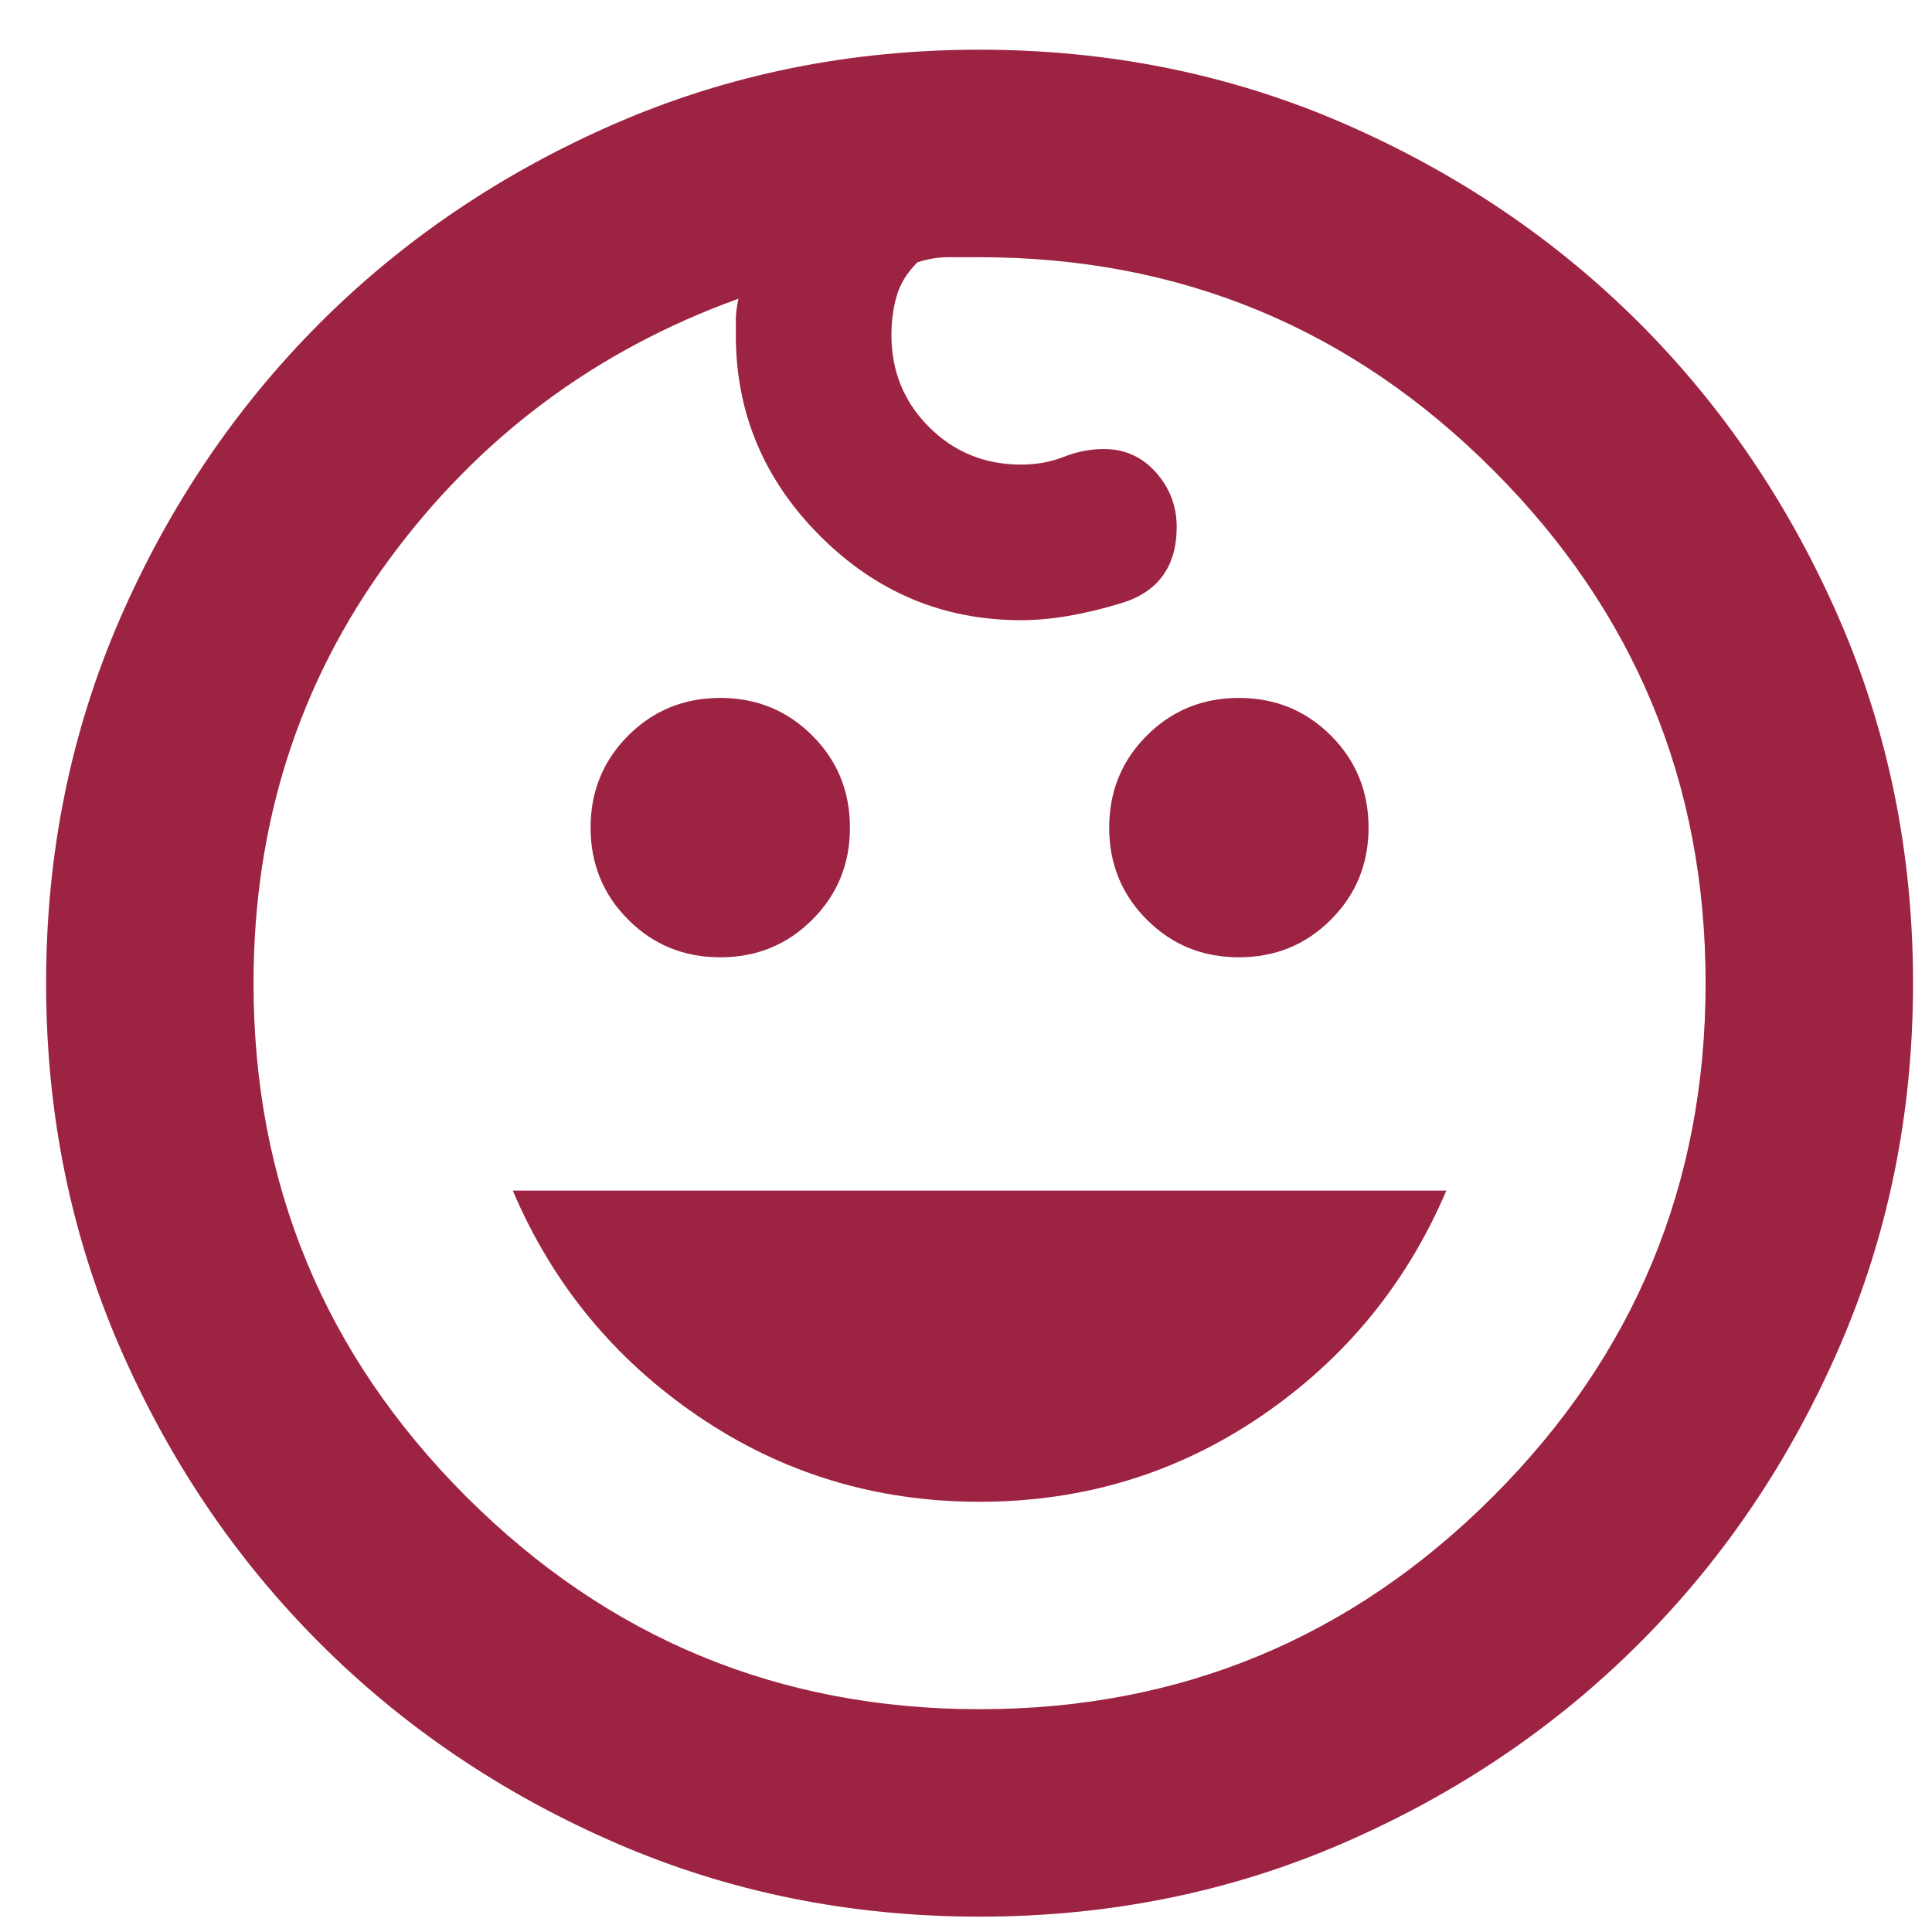 <svg width="23" height="23" viewBox="0 0 23 23" fill="none" xmlns="http://www.w3.org/2000/svg">
<g id="Vector">
<path d="M14.748 11.396C14.316 11.396 13.951 11.247 13.653 10.948C13.354 10.65 13.205 10.285 13.205 9.853C13.205 9.421 13.354 9.055 13.653 8.757C13.951 8.459 14.316 8.309 14.748 8.309C15.181 8.309 15.546 8.459 15.844 8.757C16.142 9.055 16.292 9.421 16.292 9.853C16.292 10.285 16.142 10.65 15.844 10.948C15.546 11.247 15.181 11.396 14.748 11.396ZM8.575 11.396C8.142 11.396 7.777 11.247 7.479 10.948C7.181 10.65 7.031 10.285 7.031 9.853C7.031 9.421 7.181 9.055 7.479 8.757C7.777 8.459 8.142 8.309 8.575 8.309C9.007 8.309 9.372 8.459 9.67 8.757C9.969 9.055 10.118 9.421 10.118 9.853C10.118 10.285 9.969 10.65 9.67 10.948C9.372 11.247 9.007 11.396 8.575 11.396ZM11.662 17.878C10.427 17.878 9.311 17.539 8.313 16.86C7.314 16.181 6.578 15.286 6.105 14.174H17.218C16.744 15.286 16.009 16.181 15.011 16.86C14.013 17.539 12.896 17.878 11.662 17.878ZM11.662 22.817C10.118 22.817 8.673 22.524 7.325 21.938C5.977 21.351 4.804 20.559 3.806 19.56C2.808 18.562 2.015 17.39 1.428 16.041C0.842 14.694 0.549 13.248 0.549 11.705C0.549 10.161 0.842 8.716 1.428 7.367C2.015 6.02 2.808 4.847 3.806 3.848C4.804 2.85 5.977 2.058 7.325 1.471C8.673 0.885 10.118 0.592 11.662 0.592C13.205 0.592 14.651 0.885 15.999 1.471C17.347 2.058 18.52 2.85 19.518 3.848C20.516 4.847 21.308 6.02 21.895 7.367C22.481 8.716 22.774 10.161 22.774 11.705C22.774 13.248 22.481 14.694 21.895 16.041C21.308 17.39 20.516 18.562 19.518 19.56C18.52 20.559 17.347 21.351 15.999 21.938C14.651 22.524 13.205 22.817 11.662 22.817ZM11.662 20.348C14.049 20.348 16.086 19.504 17.773 17.817C19.461 16.129 20.305 14.092 20.305 11.705C20.305 9.318 19.461 7.28 17.773 5.593C16.086 3.905 14.049 3.062 11.662 3.062H11.291C11.168 3.062 11.044 3.082 10.921 3.123C10.797 3.247 10.715 3.381 10.674 3.525C10.633 3.669 10.612 3.823 10.612 3.988C10.612 4.42 10.761 4.785 11.059 5.083C11.358 5.382 11.723 5.531 12.155 5.531C12.341 5.531 12.51 5.5 12.664 5.439C12.819 5.377 12.979 5.346 13.143 5.346C13.39 5.346 13.596 5.439 13.761 5.624C13.925 5.809 14.008 6.025 14.008 6.272C14.008 6.745 13.786 7.049 13.344 7.182C12.902 7.316 12.505 7.383 12.155 7.383C11.229 7.383 10.432 7.049 9.764 6.381C9.094 5.711 8.76 4.914 8.76 3.988V3.802C8.76 3.741 8.77 3.658 8.791 3.556C7.083 4.173 5.694 5.212 4.623 6.673C3.553 8.134 3.018 9.812 3.018 11.705C3.018 14.092 3.862 16.129 5.55 17.817C7.237 19.504 9.274 20.348 11.662 20.348Z" fill="#C42C54"/>
<path d="M14.748 11.396C14.316 11.396 13.951 11.247 13.653 10.948C13.354 10.65 13.205 10.285 13.205 9.853C13.205 9.421 13.354 9.055 13.653 8.757C13.951 8.459 14.316 8.309 14.748 8.309C15.181 8.309 15.546 8.459 15.844 8.757C16.142 9.055 16.292 9.421 16.292 9.853C16.292 10.285 16.142 10.65 15.844 10.948C15.546 11.247 15.181 11.396 14.748 11.396ZM8.575 11.396C8.142 11.396 7.777 11.247 7.479 10.948C7.181 10.65 7.031 10.285 7.031 9.853C7.031 9.421 7.181 9.055 7.479 8.757C7.777 8.459 8.142 8.309 8.575 8.309C9.007 8.309 9.372 8.459 9.67 8.757C9.969 9.055 10.118 9.421 10.118 9.853C10.118 10.285 9.969 10.65 9.67 10.948C9.372 11.247 9.007 11.396 8.575 11.396ZM11.662 17.878C10.427 17.878 9.311 17.539 8.313 16.86C7.314 16.181 6.578 15.286 6.105 14.174H17.218C16.744 15.286 16.009 16.181 15.011 16.86C14.013 17.539 12.896 17.878 11.662 17.878ZM11.662 22.817C10.118 22.817 8.673 22.524 7.325 21.938C5.977 21.351 4.804 20.559 3.806 19.56C2.808 18.562 2.015 17.39 1.428 16.041C0.842 14.694 0.549 13.248 0.549 11.705C0.549 10.161 0.842 8.716 1.428 7.367C2.015 6.02 2.808 4.847 3.806 3.848C4.804 2.85 5.977 2.058 7.325 1.471C8.673 0.885 10.118 0.592 11.662 0.592C13.205 0.592 14.651 0.885 15.999 1.471C17.347 2.058 18.52 2.85 19.518 3.848C20.516 4.847 21.308 6.02 21.895 7.367C22.481 8.716 22.774 10.161 22.774 11.705C22.774 13.248 22.481 14.694 21.895 16.041C21.308 17.39 20.516 18.562 19.518 19.56C18.52 20.559 17.347 21.351 15.999 21.938C14.651 22.524 13.205 22.817 11.662 22.817ZM11.662 20.348C14.049 20.348 16.086 19.504 17.773 17.817C19.461 16.129 20.305 14.092 20.305 11.705C20.305 9.318 19.461 7.28 17.773 5.593C16.086 3.905 14.049 3.062 11.662 3.062H11.291C11.168 3.062 11.044 3.082 10.921 3.123C10.797 3.247 10.715 3.381 10.674 3.525C10.633 3.669 10.612 3.823 10.612 3.988C10.612 4.42 10.761 4.785 11.059 5.083C11.358 5.382 11.723 5.531 12.155 5.531C12.341 5.531 12.51 5.5 12.664 5.439C12.819 5.377 12.979 5.346 13.143 5.346C13.39 5.346 13.596 5.439 13.761 5.624C13.925 5.809 14.008 6.025 14.008 6.272C14.008 6.745 13.786 7.049 13.344 7.182C12.902 7.316 12.505 7.383 12.155 7.383C11.229 7.383 10.432 7.049 9.764 6.381C9.094 5.711 8.76 4.914 8.76 3.988V3.802C8.76 3.741 8.77 3.658 8.791 3.556C7.083 4.173 5.694 5.212 4.623 6.673C3.553 8.134 3.018 9.812 3.018 11.705C3.018 14.092 3.862 16.129 5.55 17.817C7.237 19.504 9.274 20.348 11.662 20.348Z" fill="black" fill-opacity="0.2"/>
</g>
</svg>
